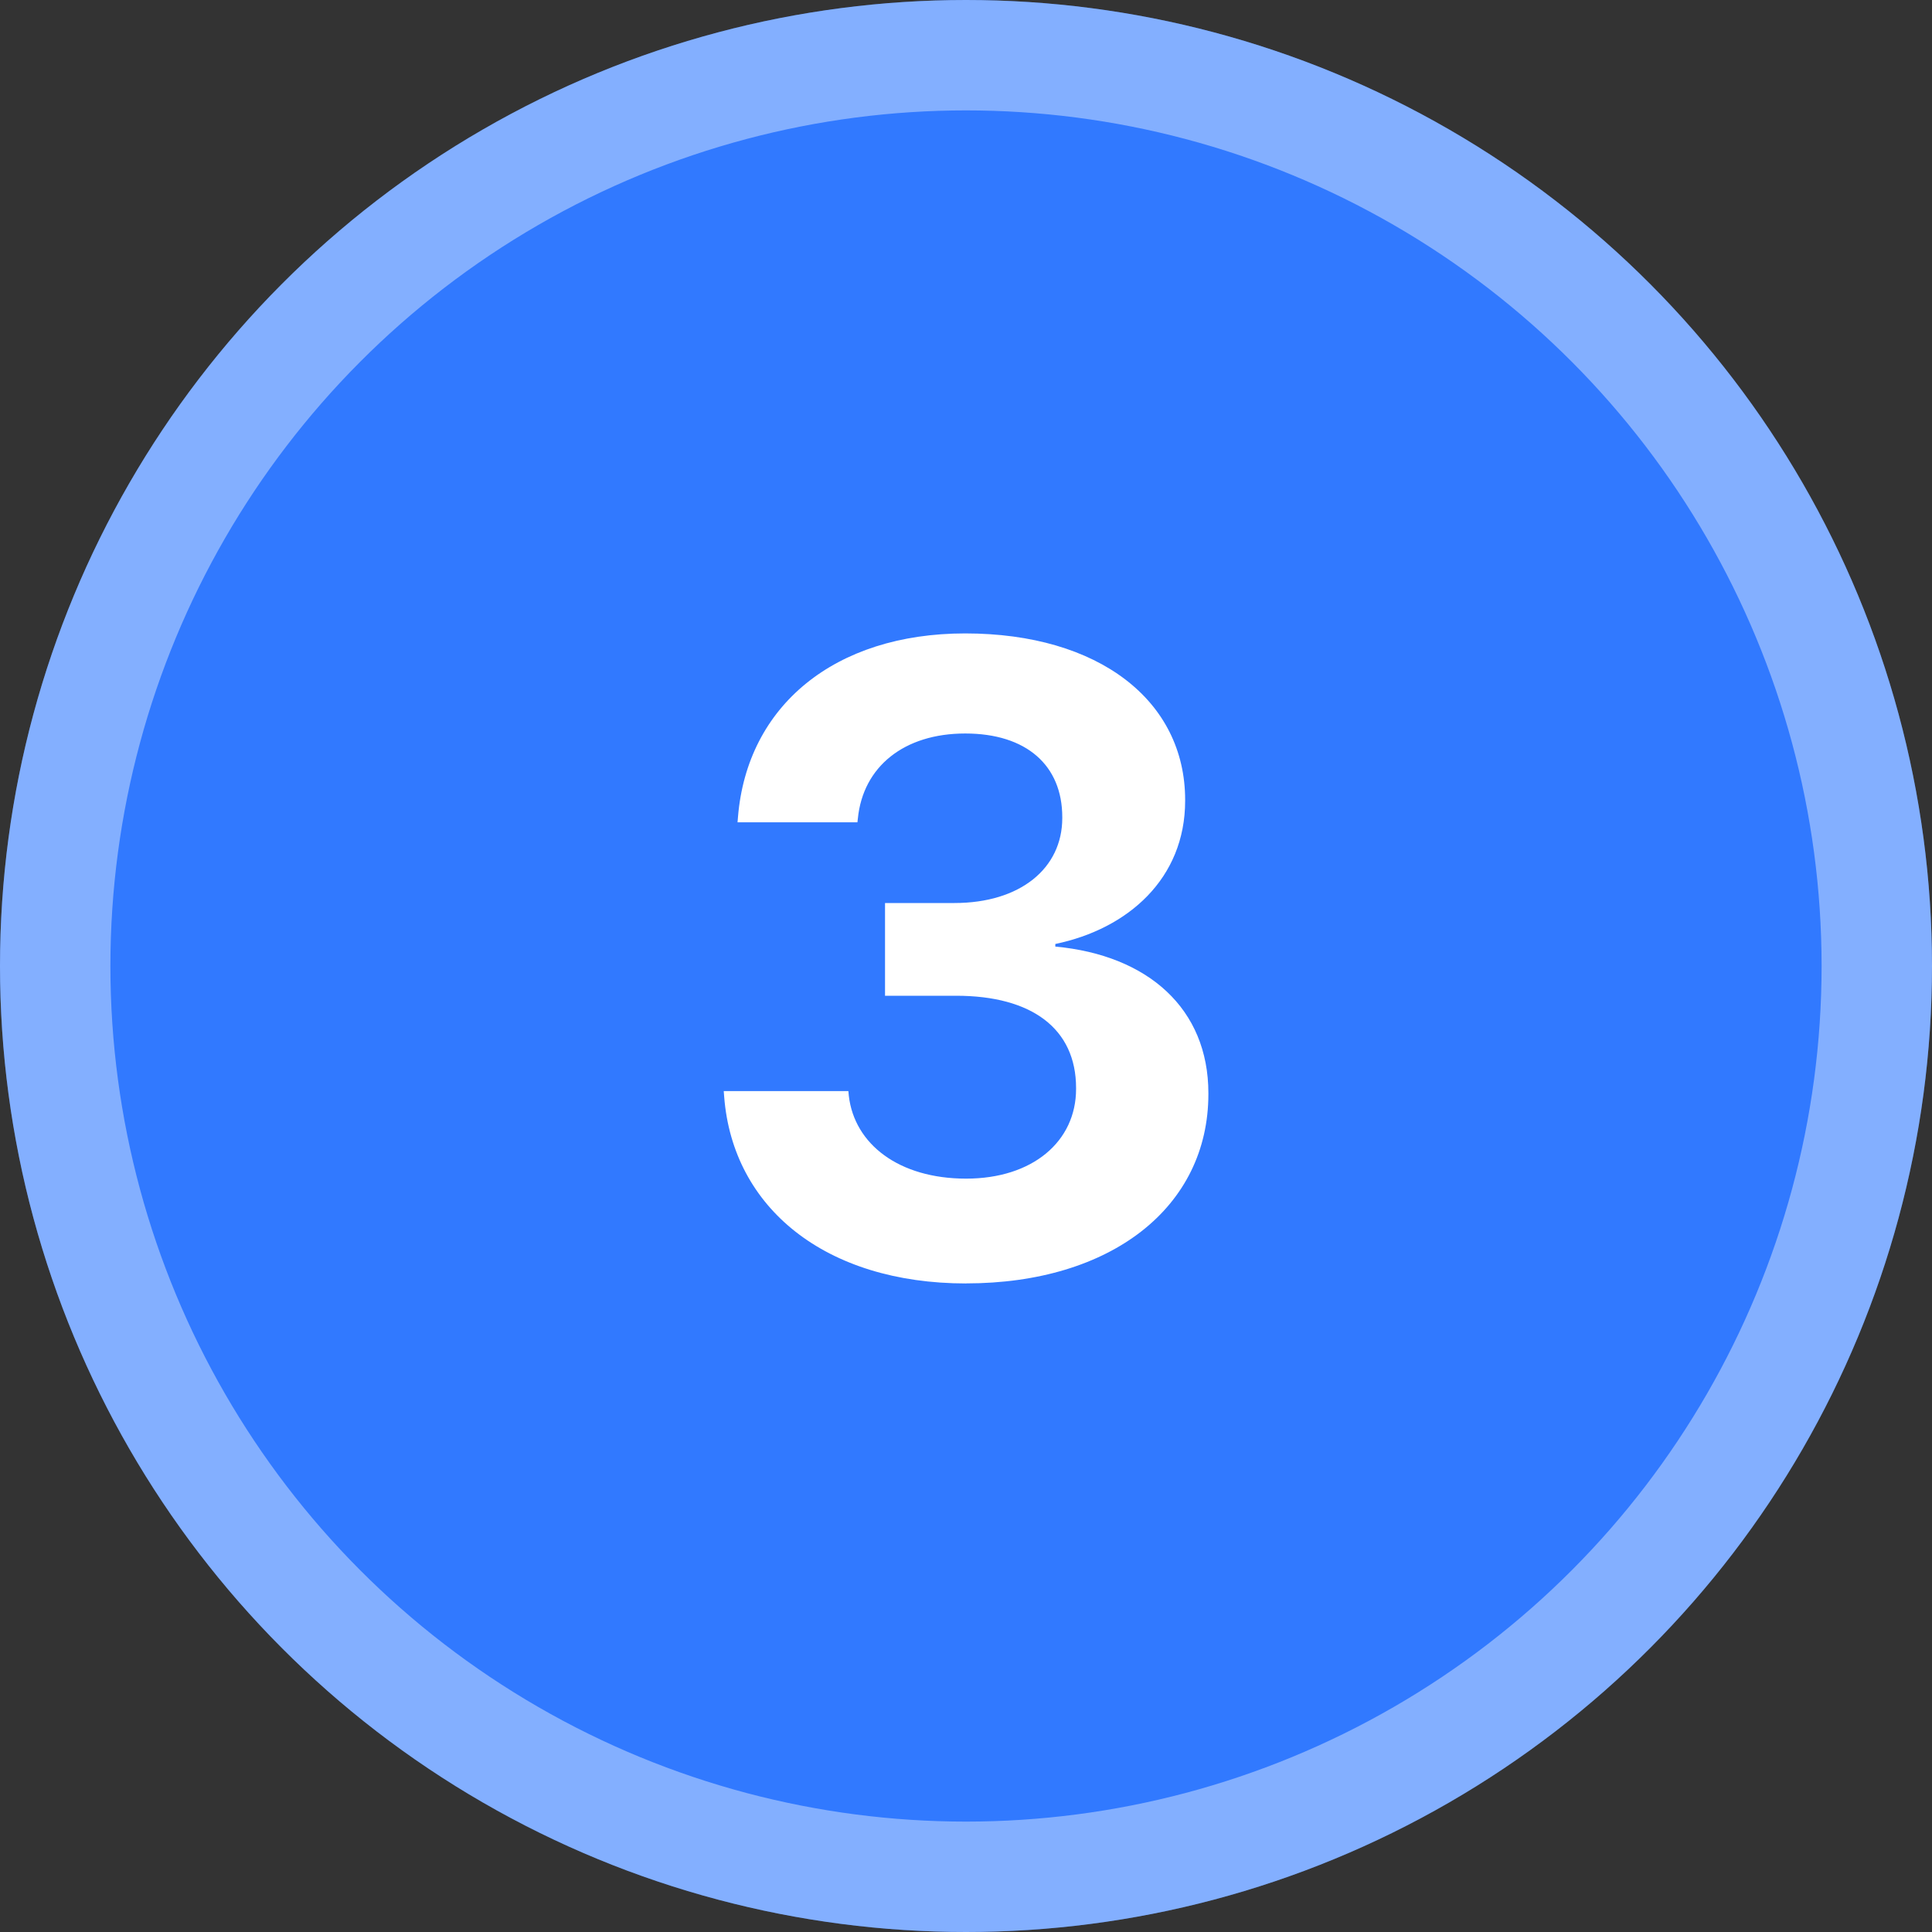 <svg fill="none" height="35" viewBox="0 0 35 35" width="35" xmlns="http://www.w3.org/2000/svg"><rect x="0" y="0" width="35" height="35" fill="#333333" stroke="none"/><circle cx="17.5" cy="17.5" fill="#3179ff" r="17.5"/><circle cx="17.5" cy="17.5" r="16.5" stroke="#fff" stroke-opacity=".4" stroke-width="2"/><path d="m17.5 23.25c2.633 0 4.391-1.383 4.391-3.43v-.016c0-1.531-1.094-2.5-2.773-2.656v-.047c1.32-.274 2.352-1.188 2.352-2.594v-.016c0-1.797-1.563-3.016-3.984-3.016-2.367 0-3.953 1.312-4.117 3.328l-.008.094h2.172l.008-.07c.094-.938.836-1.539 1.945-1.539s1.758.578 1.758 1.516v.016c0 .914-.766 1.539-1.953 1.539h-1.258v1.68h1.289c1.367 0 2.172.594 2.172 1.672v.016c0 .953-.789 1.625-1.992 1.625-1.219 0-2.023-.625-2.125-1.5l-.008-.086h-2.258l.008.102c.156 2.016 1.836 3.383 4.383 3.383z" fill="#fff"/></svg>